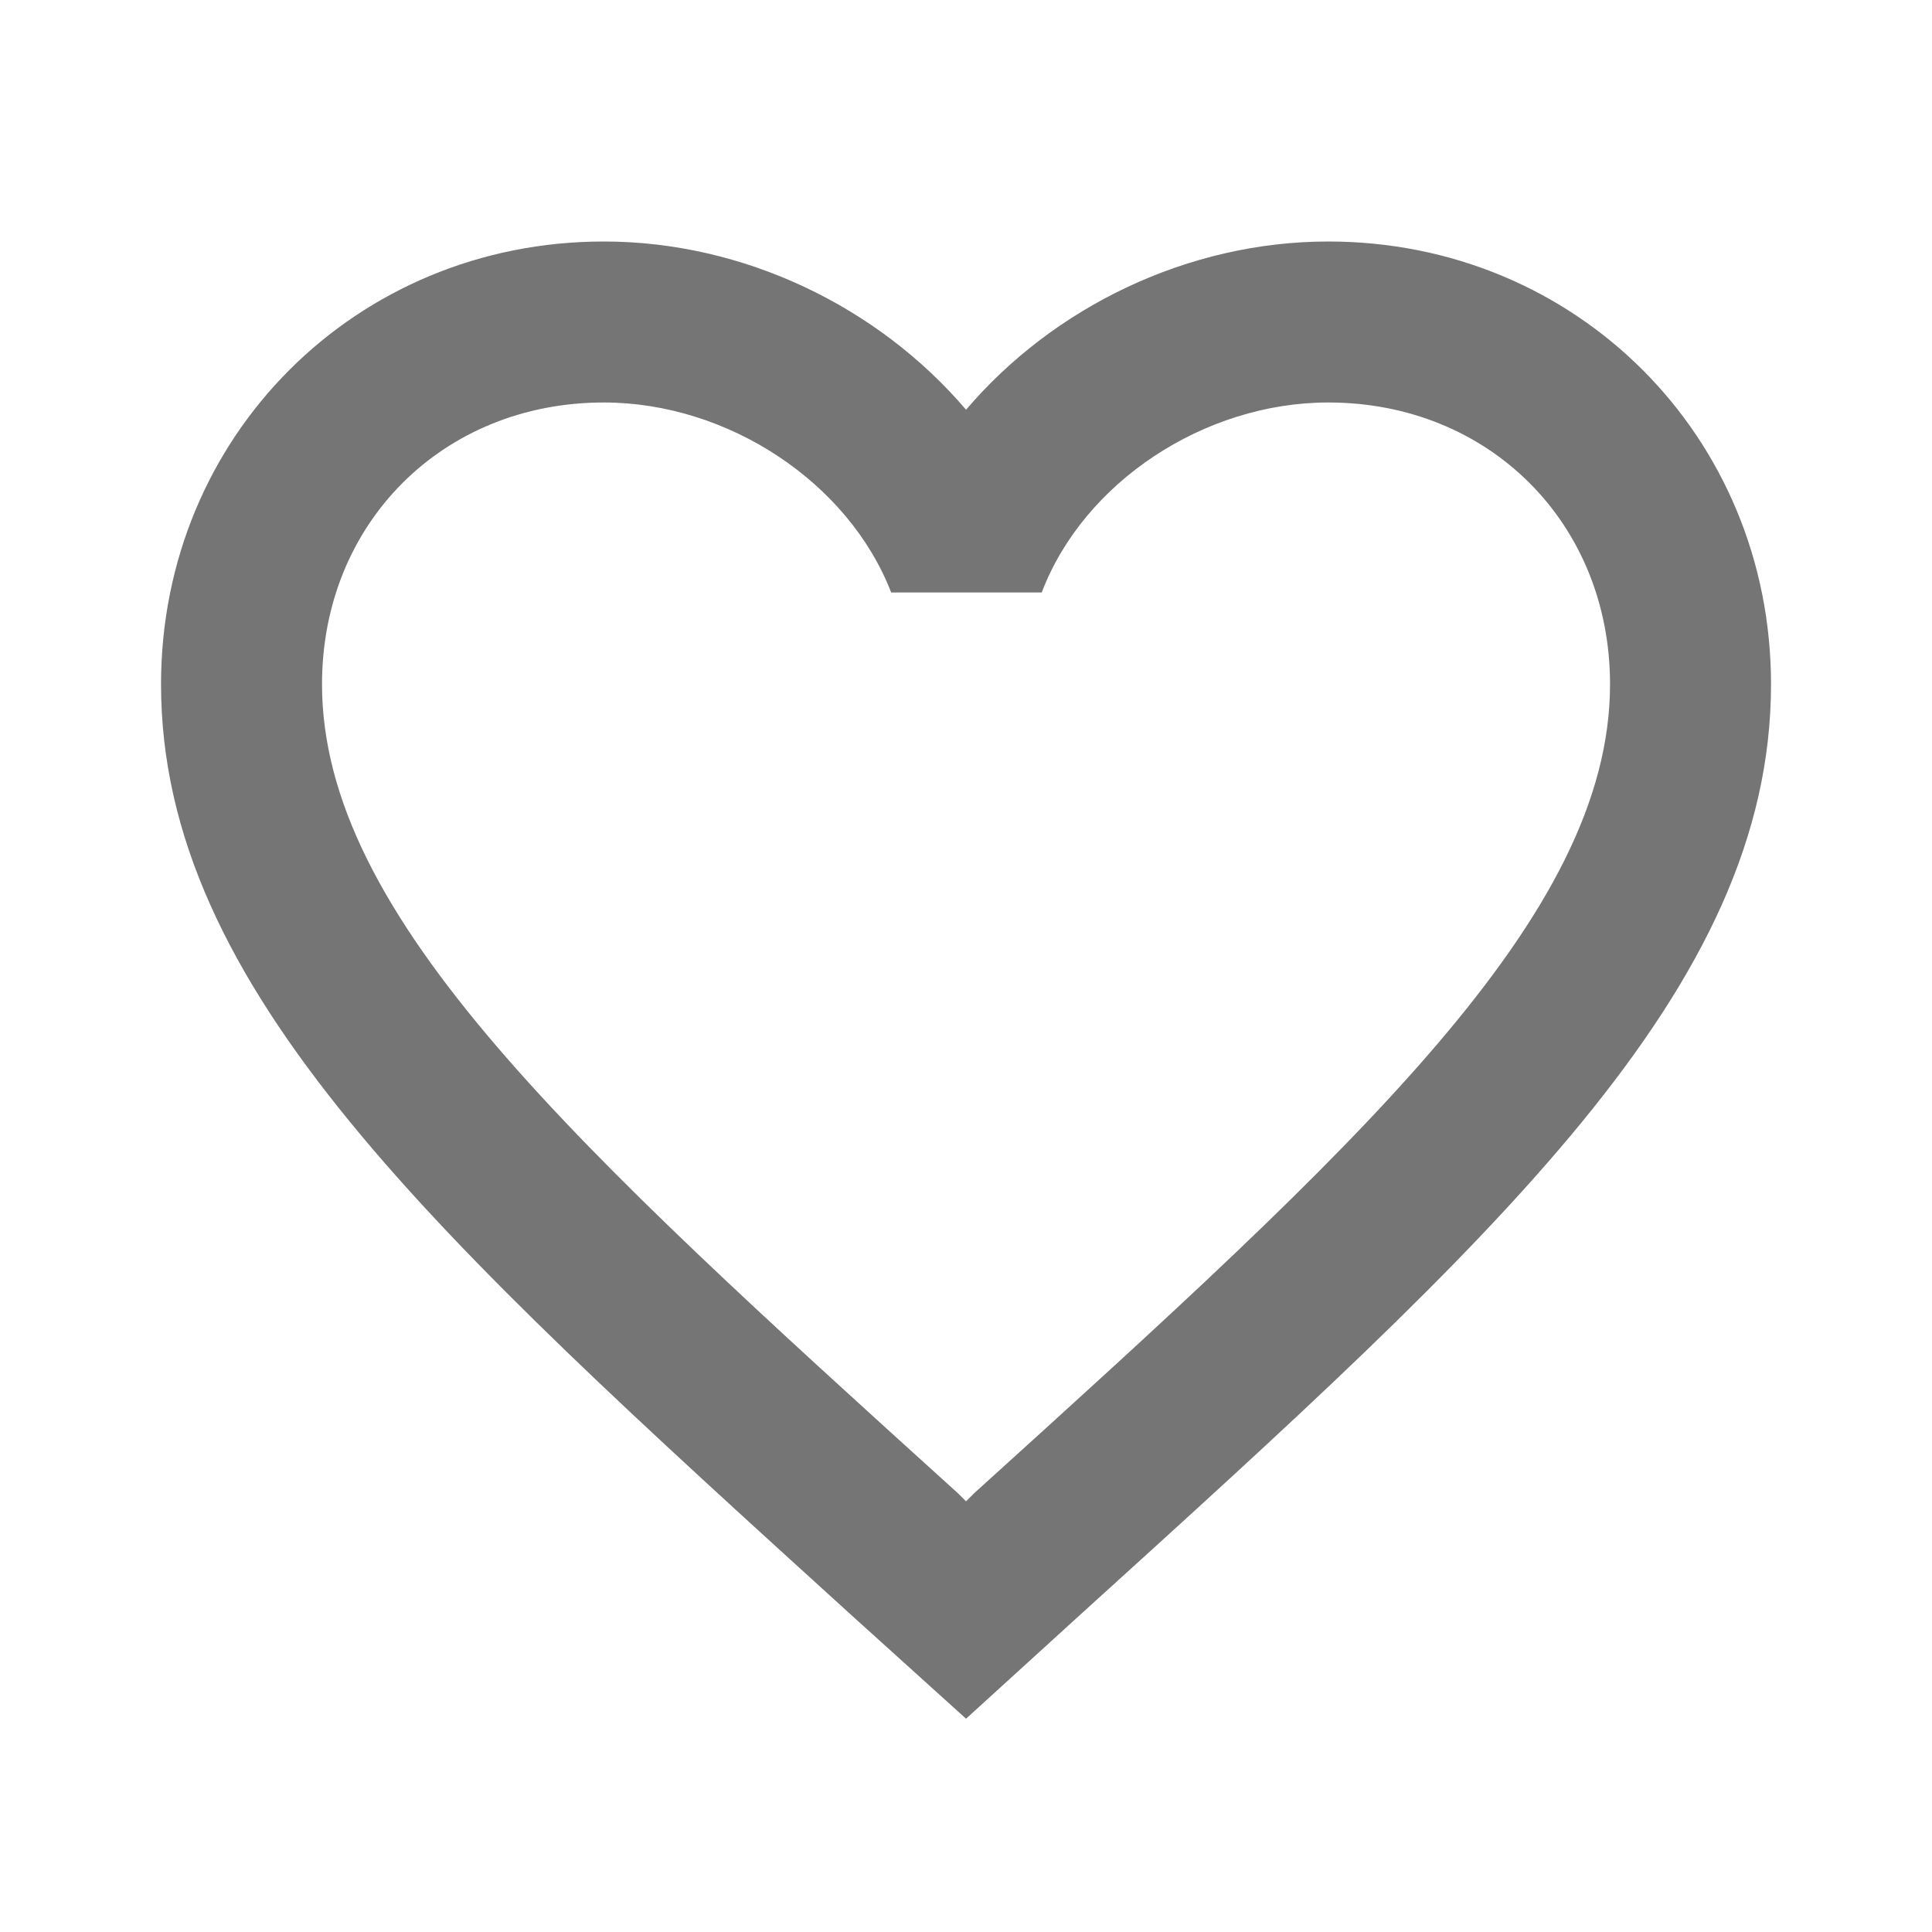 <svg width="37" height="37" viewBox="0 0 37 37" fill="none" xmlns="http://www.w3.org/2000/svg">
<path d="M25.438 4.625C22.756 4.625 20.181 5.874 18.501 7.847C16.82 5.874 14.246 4.625 11.563 4.625C6.815 4.625 3.084 8.356 3.084 13.104C3.084 18.932 8.326 23.68 16.265 30.895L18.501 32.915L20.736 30.88C28.676 23.68 33.917 18.932 33.917 13.104C33.917 8.356 30.186 4.625 25.438 4.625ZM18.655 28.598L18.501 28.752L18.346 28.598C11.008 21.953 6.167 17.56 6.167 13.104C6.167 10.021 8.48 7.708 11.563 7.708C13.937 7.708 16.25 9.235 17.067 11.347H19.95C20.752 9.235 23.064 7.708 25.438 7.708C28.521 7.708 30.834 10.021 30.834 13.104C30.834 17.56 25.993 21.953 18.655 28.598Z" fill="black" fill-opacity="0.54"/>
</svg>

